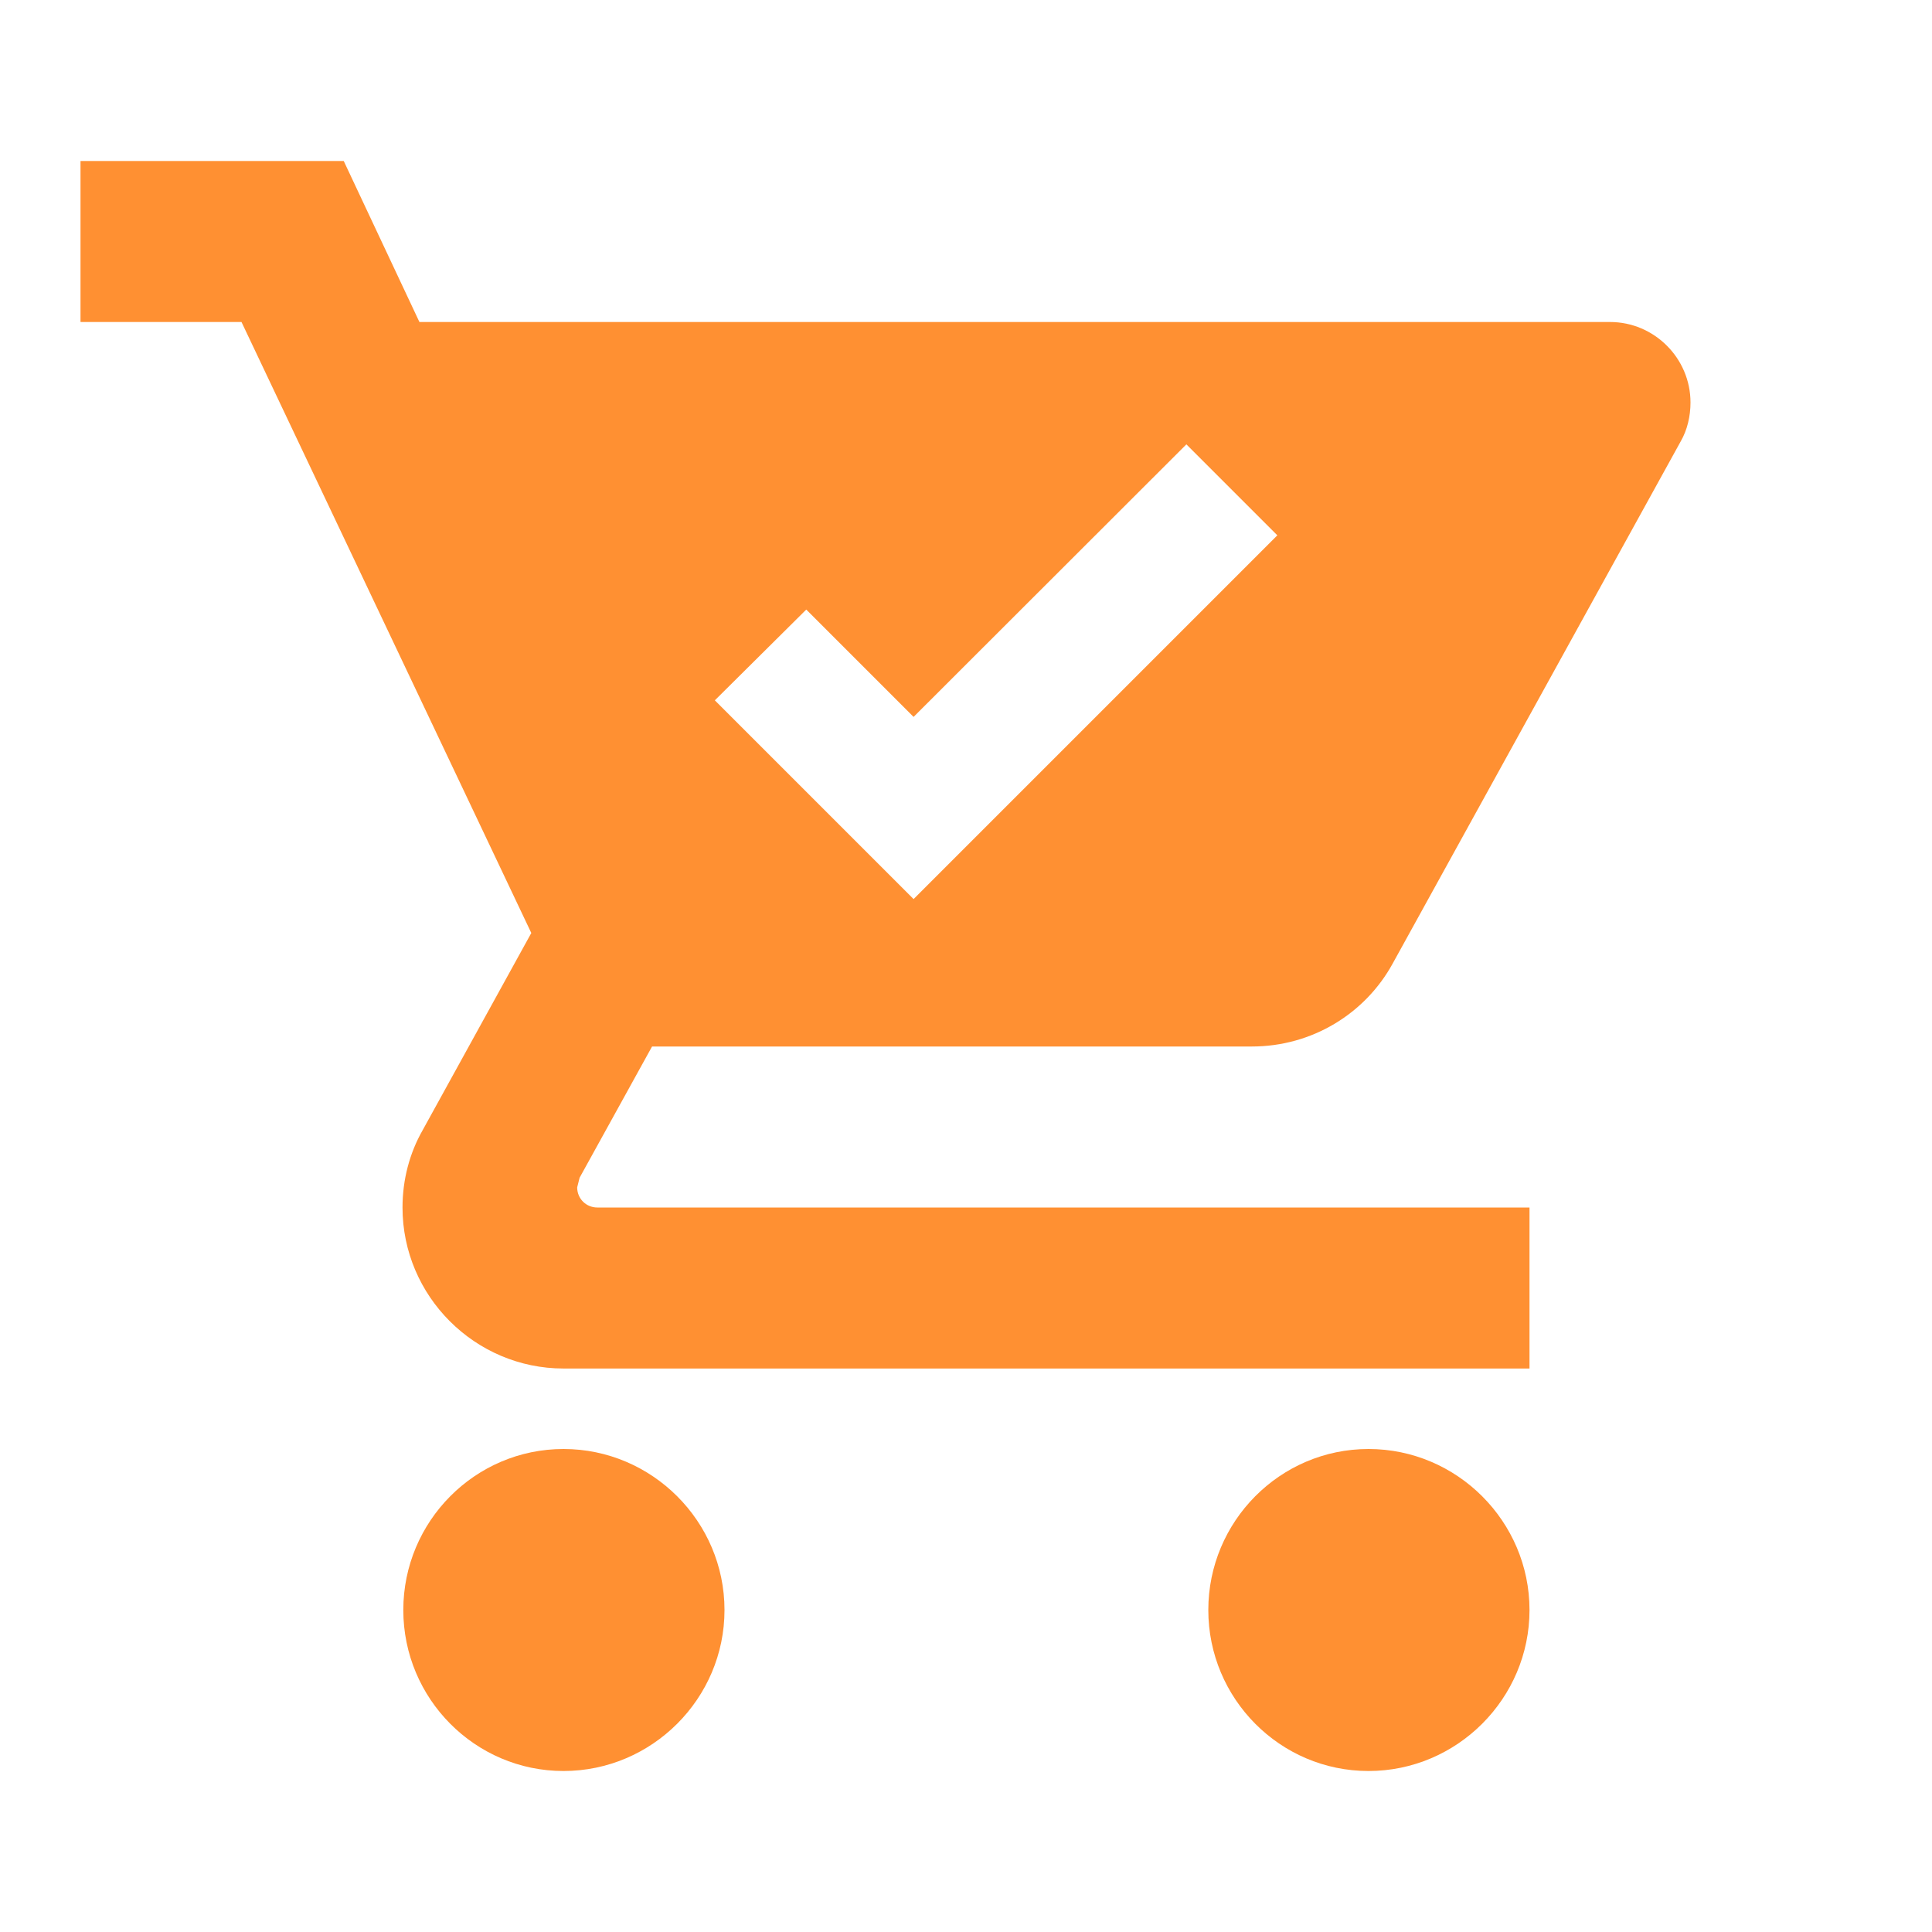 <svg width="100" height="100" viewBox="0 0 100 100" fill="none" xmlns="http://www.w3.org/2000/svg">
<path fill-rule="evenodd" clip-rule="evenodd" d="M20.875 83.334C20.875 78.75 24.584 75 29.167 75C33.75 75 37.5 78.75 37.5 83.334C37.5 87.917 33.75 91.667 29.167 91.667C24.584 91.667 20.875 87.917 20.875 83.334ZM4.167 16.667V8.334H17.792L21.709 16.667H83.334C85.625 16.667 87.5 18.542 87.5 20.834C87.5 21.542 87.334 22.25 87 22.834L72.084 49.875C70.667 52.459 67.917 54.167 64.792 54.167H33.75L30 60.959L29.875 61.459C29.875 62.042 30.334 62.5 30.917 62.5H79.167V70.834H29.167C24.584 70.834 20.834 67.084 20.834 62.5C20.834 61.042 21.209 59.667 21.875 58.5L27.5 48.292L12.5 16.667H4.167ZM62.542 83.334C62.542 78.75 66.25 75 70.834 75C75.417 75 79.167 78.75 79.167 83.334C79.167 87.917 75.417 91.667 70.834 91.667C66.25 91.667 62.542 87.917 62.542 83.334ZM47.287 37.107L41.732 31.551L37 36.249L47.287 46.536L66.115 27.708L61.407 23L47.287 37.107Z" fill="#FF9032"/>
</svg>

